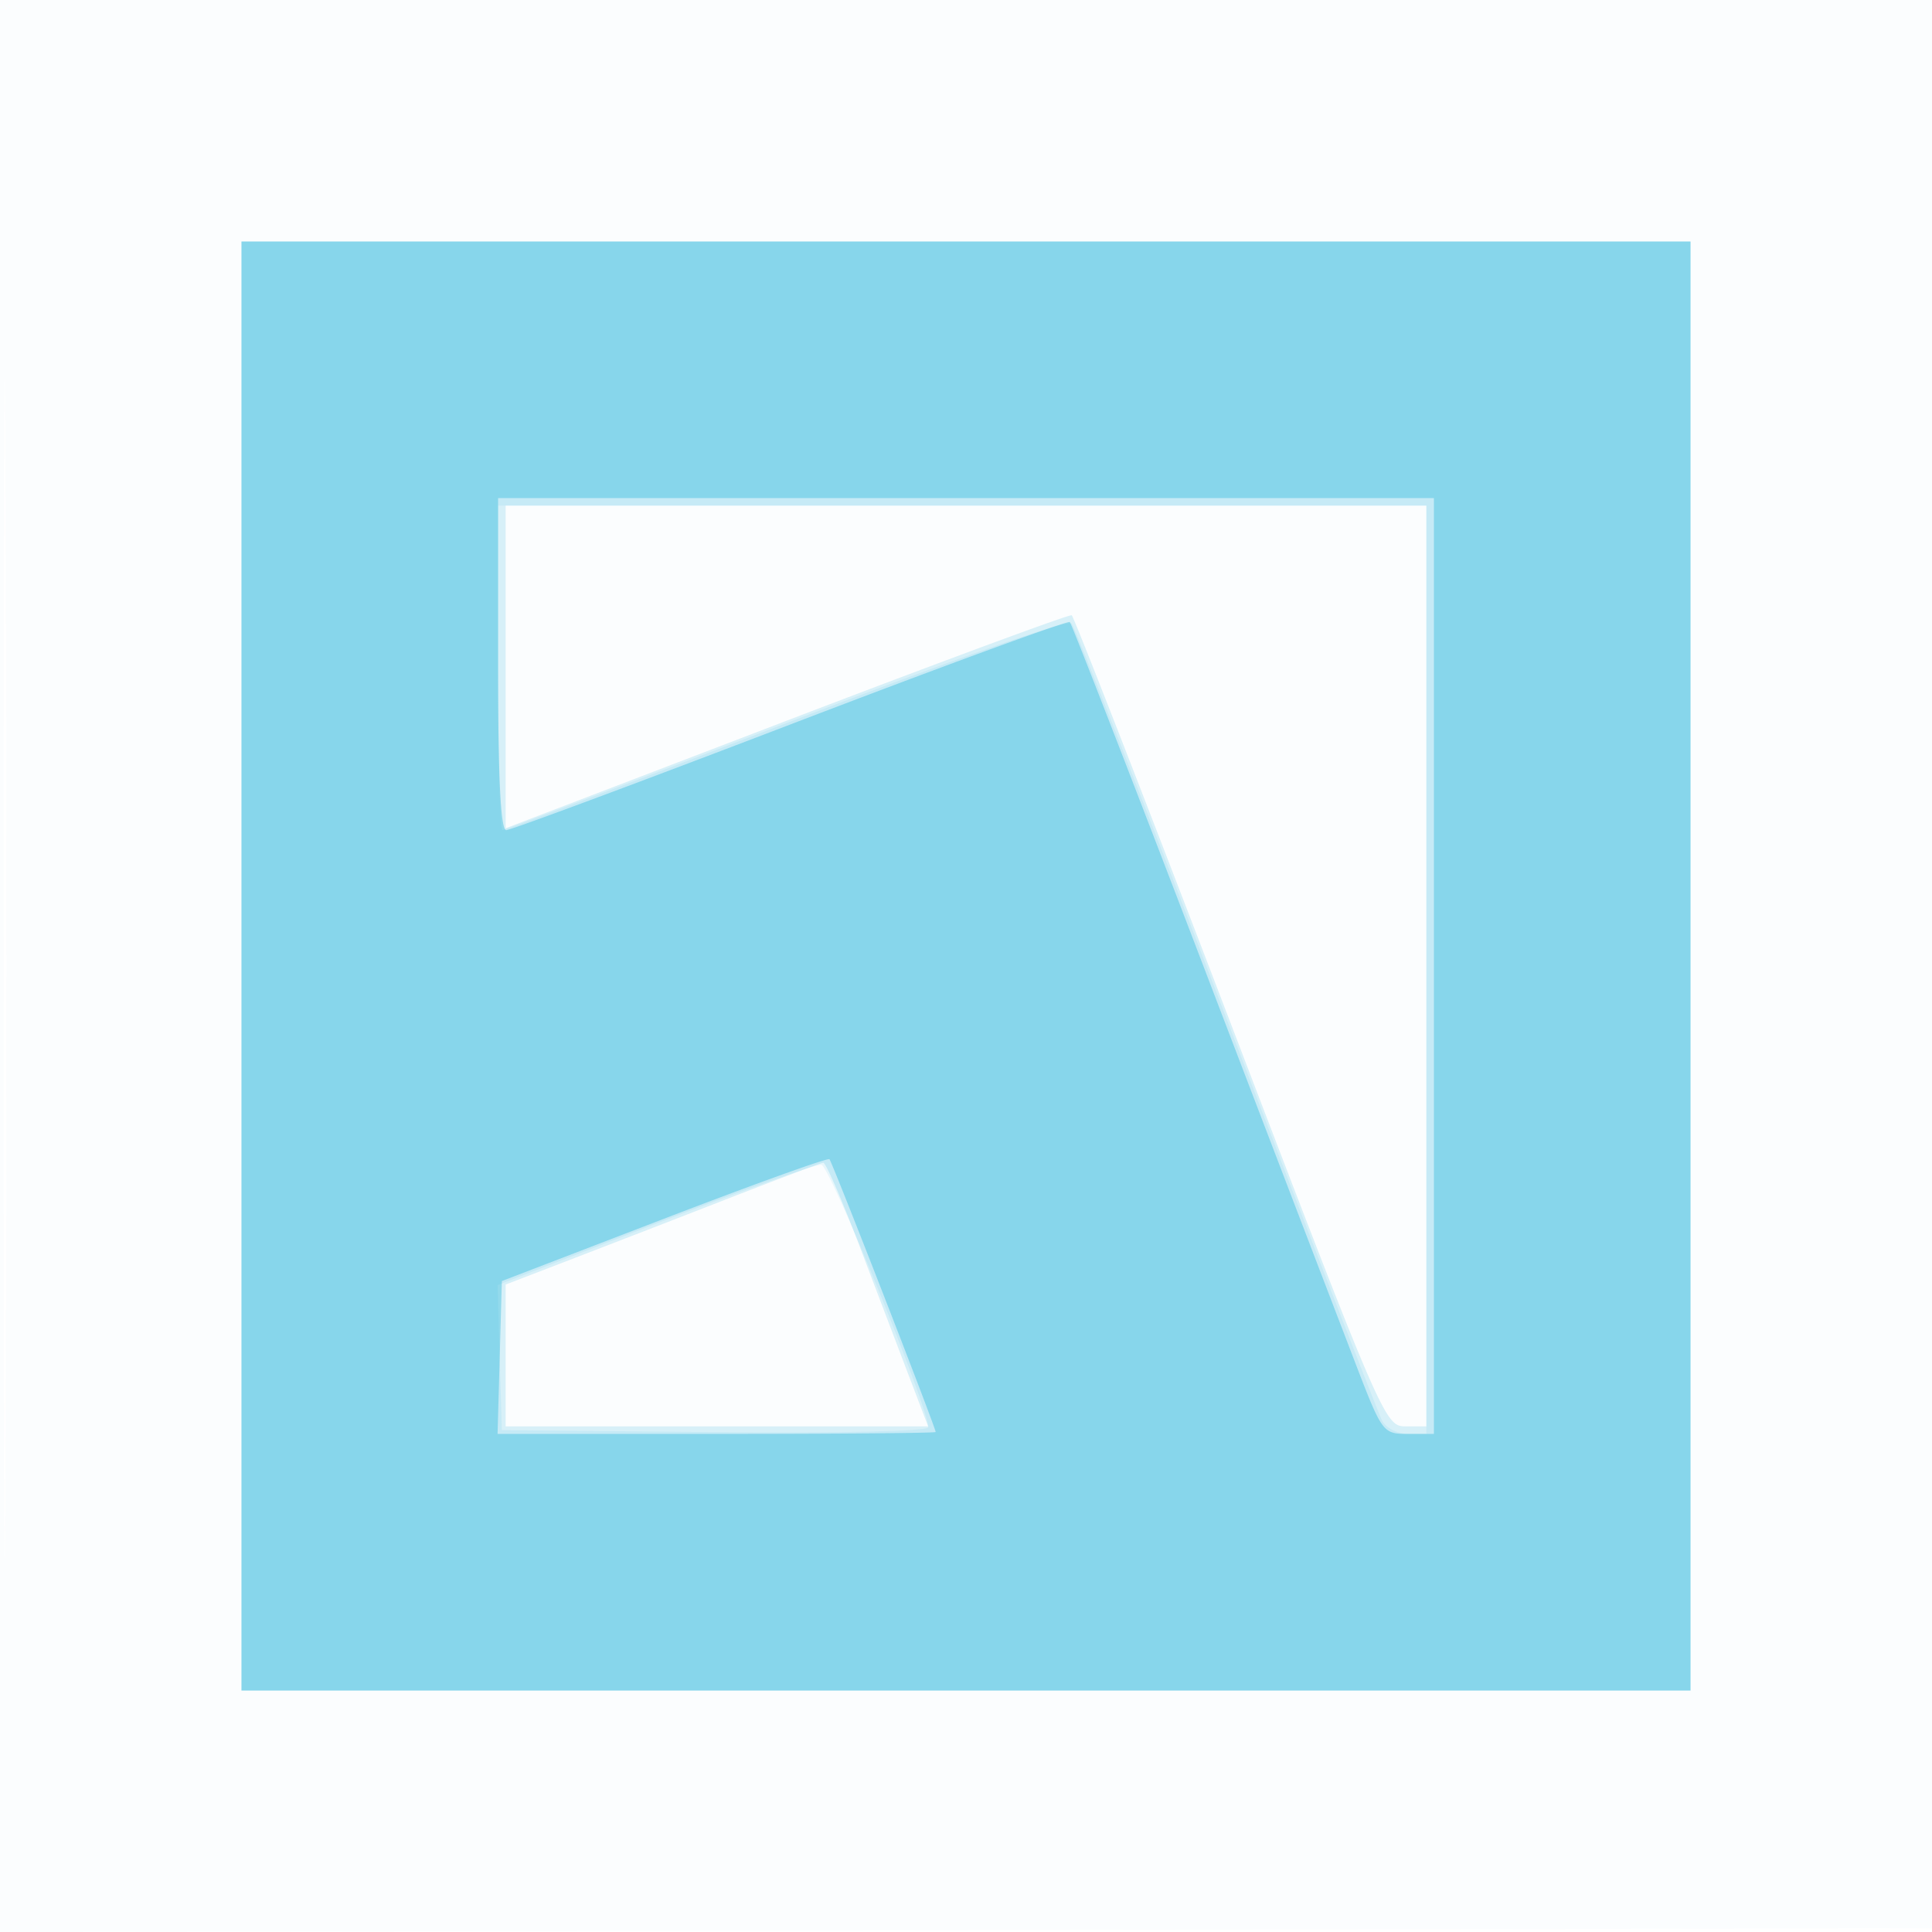 <svg xmlns="http://www.w3.org/2000/svg" width="256" height="256"><path fill="#00A9D4" fill-opacity=".016" fill-rule="evenodd" d="M0 128.004v128.004l128.25-.254 128.25-.254.254-127.75L257.008 0H0zm.485.496c0 70.4.119 99.053.265 63.672s.146-92.98 0-128S.485 58.1.485 128.5"/><path fill="#00A9D4" fill-opacity=".147" fill-rule="evenodd" d="M32 128v96h192V32H32zm35-39.626v21.374l37.25-14.256c20.488-7.841 37.478-14.125 37.758-13.965.279.16 9.726 24.407 20.995 53.882C183.211 188.27 183.528 189 186.245 189H189V67H67zm30 70.239a5552 5552 0 0 1-20.75 8.038L67 170.207V189h55.983l-2.382-6.25c-1.311-3.437-4.305-11.312-6.655-17.5-2.349-6.187-4.536-11.221-4.859-11.185s-5.762 2.082-12.087 4.548"/><path fill="#00A9D4" fill-opacity=".08" fill-rule="evenodd" d="M32 128v96h192V32H32zm34-39.5c0 11.825.256 21.5.569 21.5s17.21-6.368 37.548-14.152c21.771-8.332 37.339-13.781 37.854-13.25.482.496 9.733 24.077 20.558 52.402s20.1 52.287 20.611 53.25c.512.963 2.04 1.75 3.395 1.75H189V67H66zm20.716 73.726-20.785 8.059.285 9.607.284 9.608 28.25.266c16.386.154 28.25-.115 28.25-.64 0-2.649-13.031-34.651-14.167-34.792-.733-.092-10.686 3.46-22.117 7.892"/><path fill="#00A9D4" fill-opacity=".319" fill-rule="evenodd" d="M32 128v96h192V32H32zm34-40c0 15.036.341 22 1.076 22 .592 0 17.538-6.304 37.658-14.008 20.121-7.705 36.781-13.81 37.024-13.567s8.065 20.384 17.382 44.758a43898 43898 0 0 0 20.503 53.567c3.526 9.152 3.6 9.25 6.96 9.25H190V66H66zm22 73.483-21.5 8.263-.285 10.127L65.93 190h29.035c15.969 0 29.027-.113 29.017-.25-.049-.697-13.725-35.822-14.074-36.149-.224-.21-10.083 3.337-21.908 7.882"/></svg>